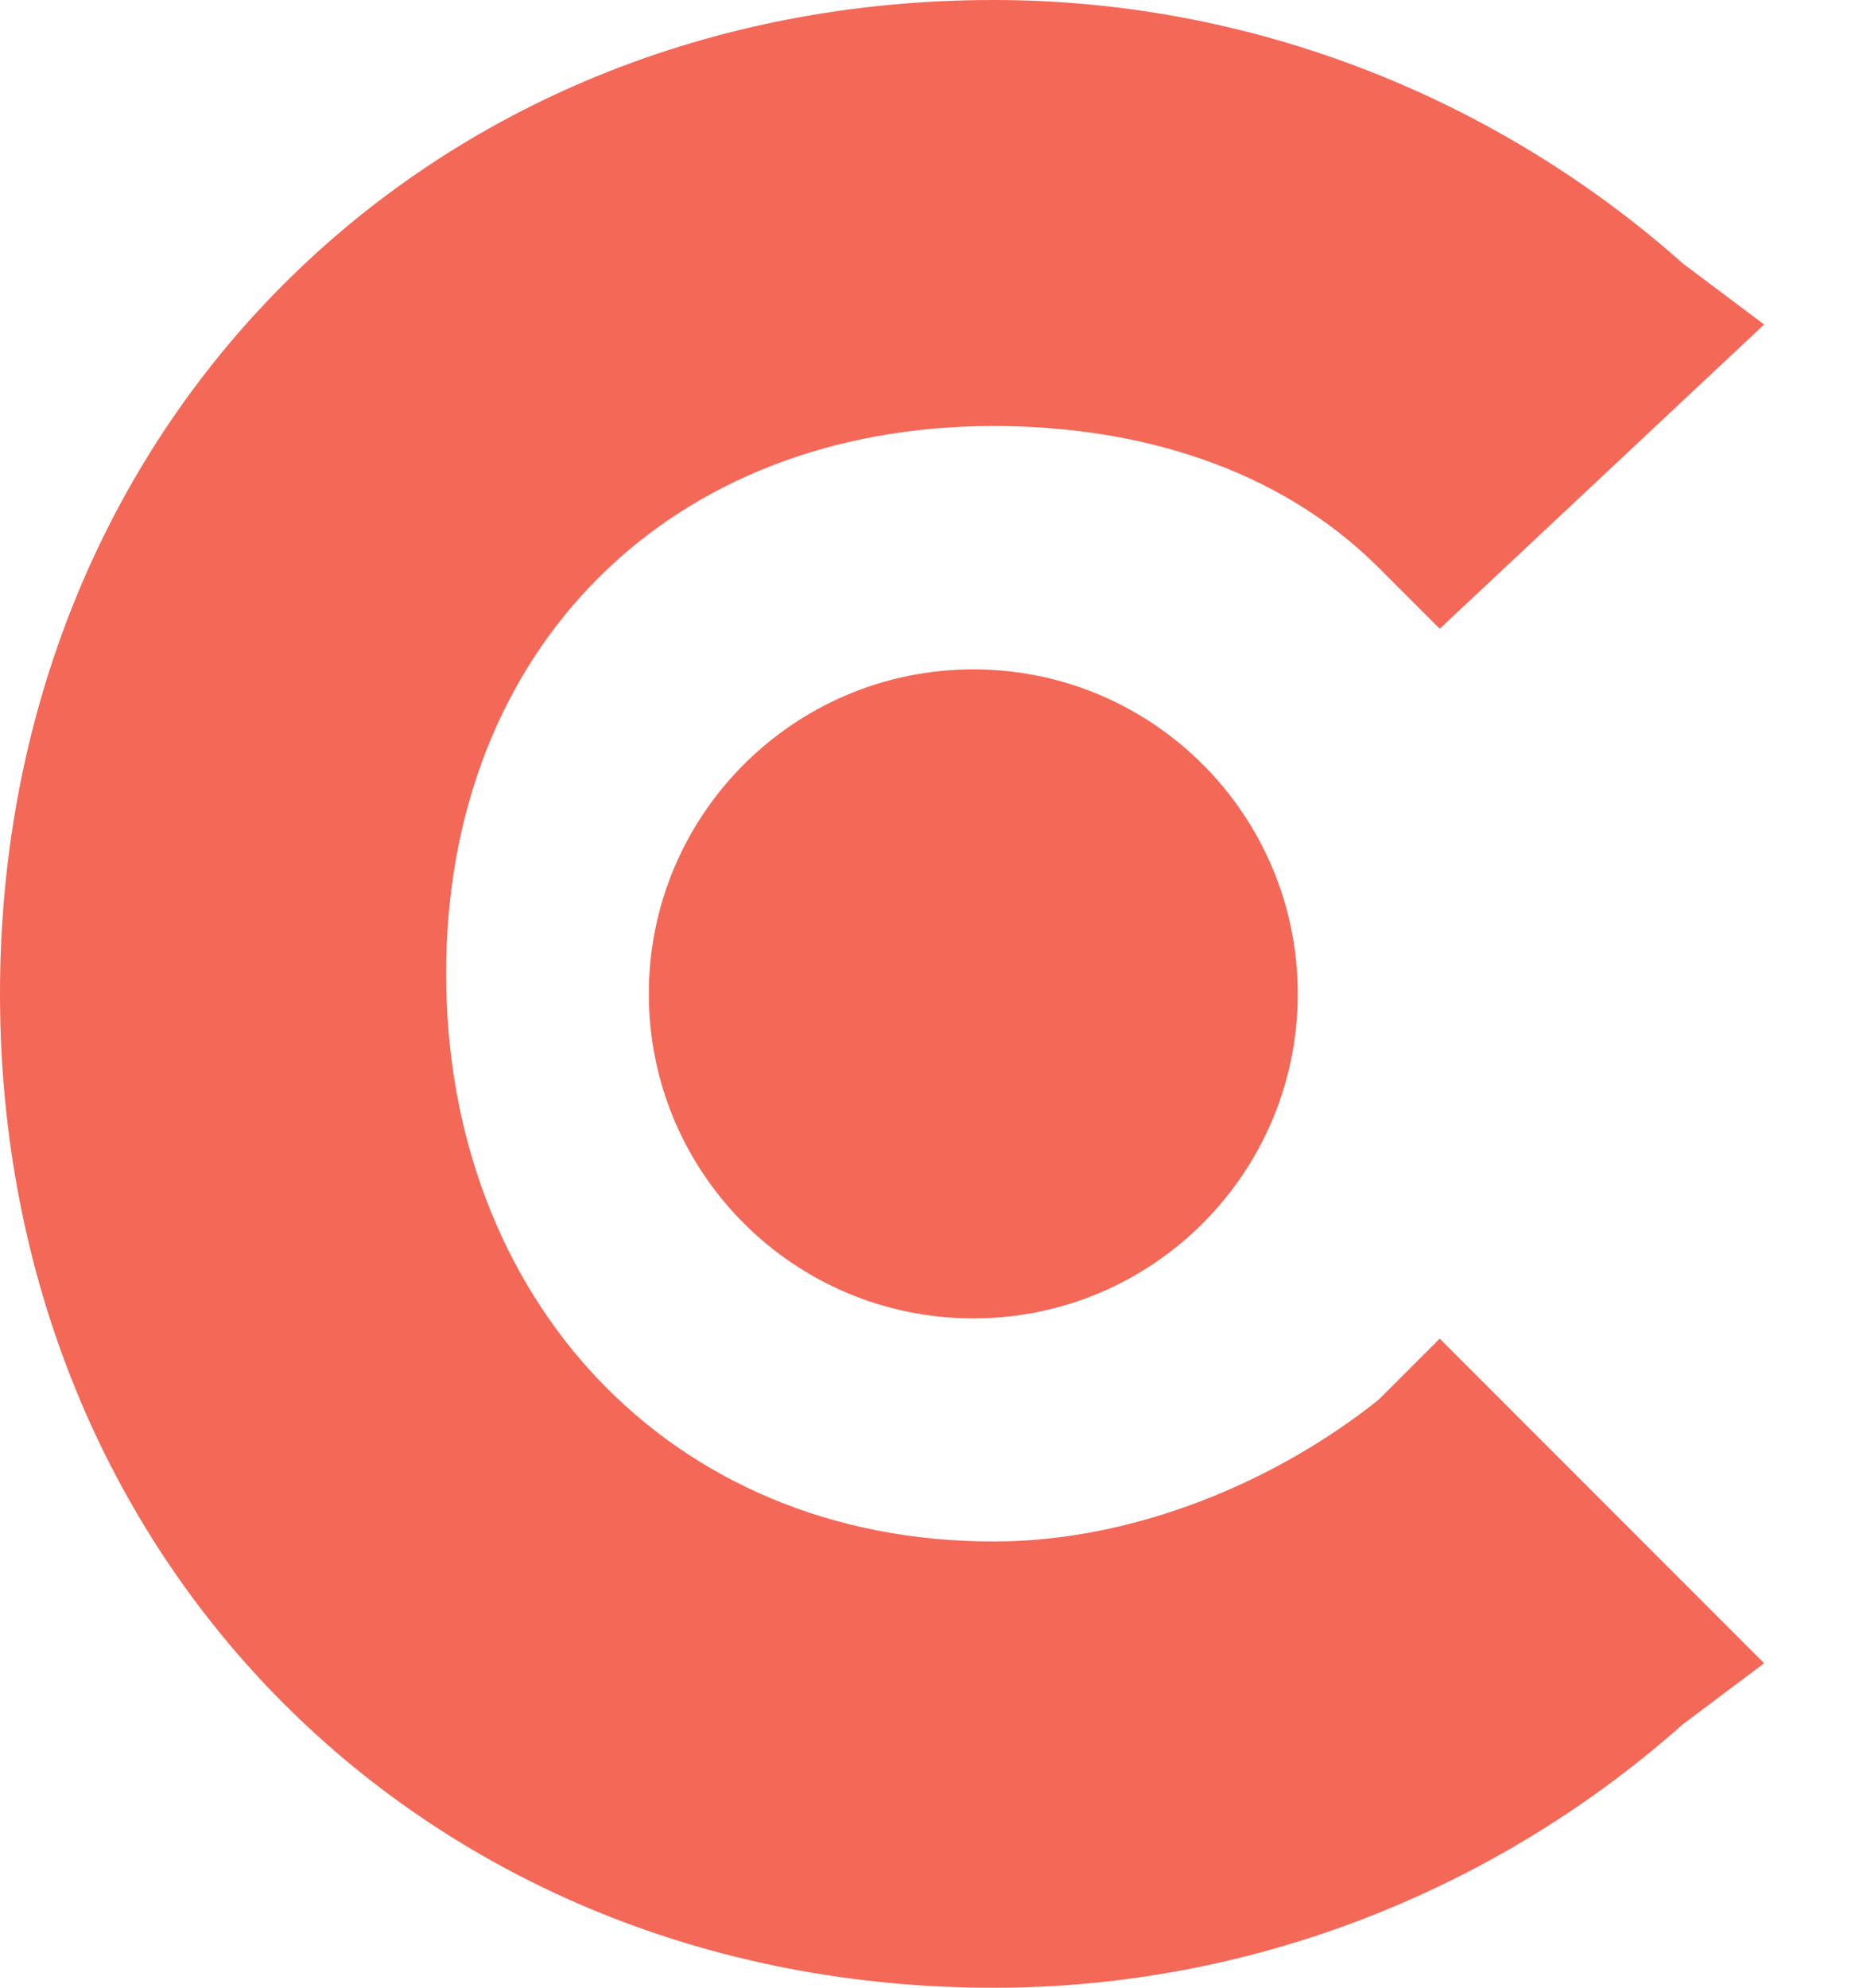 <svg width="15" height="16" viewBox="0 0 15 16" fill="none" xmlns="http://www.w3.org/2000/svg">
<path d="M11.102 11.265C10.286 11.918 9.143 12.408 8 12.408C5.388 12.408 3.592 10.449 3.592 7.837C3.592 5.224 5.388 3.429 8 3.429C9.143 3.429 10.286 3.755 11.102 4.571L11.592 5.061L14.204 2.612L13.551 2.122C12.082 0.816 10.123 0 8 0C3.429 0 0 3.429 0 8C0 12.571 3.429 16 8 16C10.123 16 12.082 15.184 13.551 13.878L14.204 13.388L11.592 10.775L11.102 11.265Z" fill="#F46857"/>
<path d="M7.837 10.612C9.279 10.612 10.449 9.443 10.449 8C10.449 6.557 9.279 5.388 7.837 5.388C6.394 5.388 5.224 6.557 5.224 8C5.224 9.443 6.394 10.612 7.837 10.612Z" fill="#F46857"/>
</svg>
